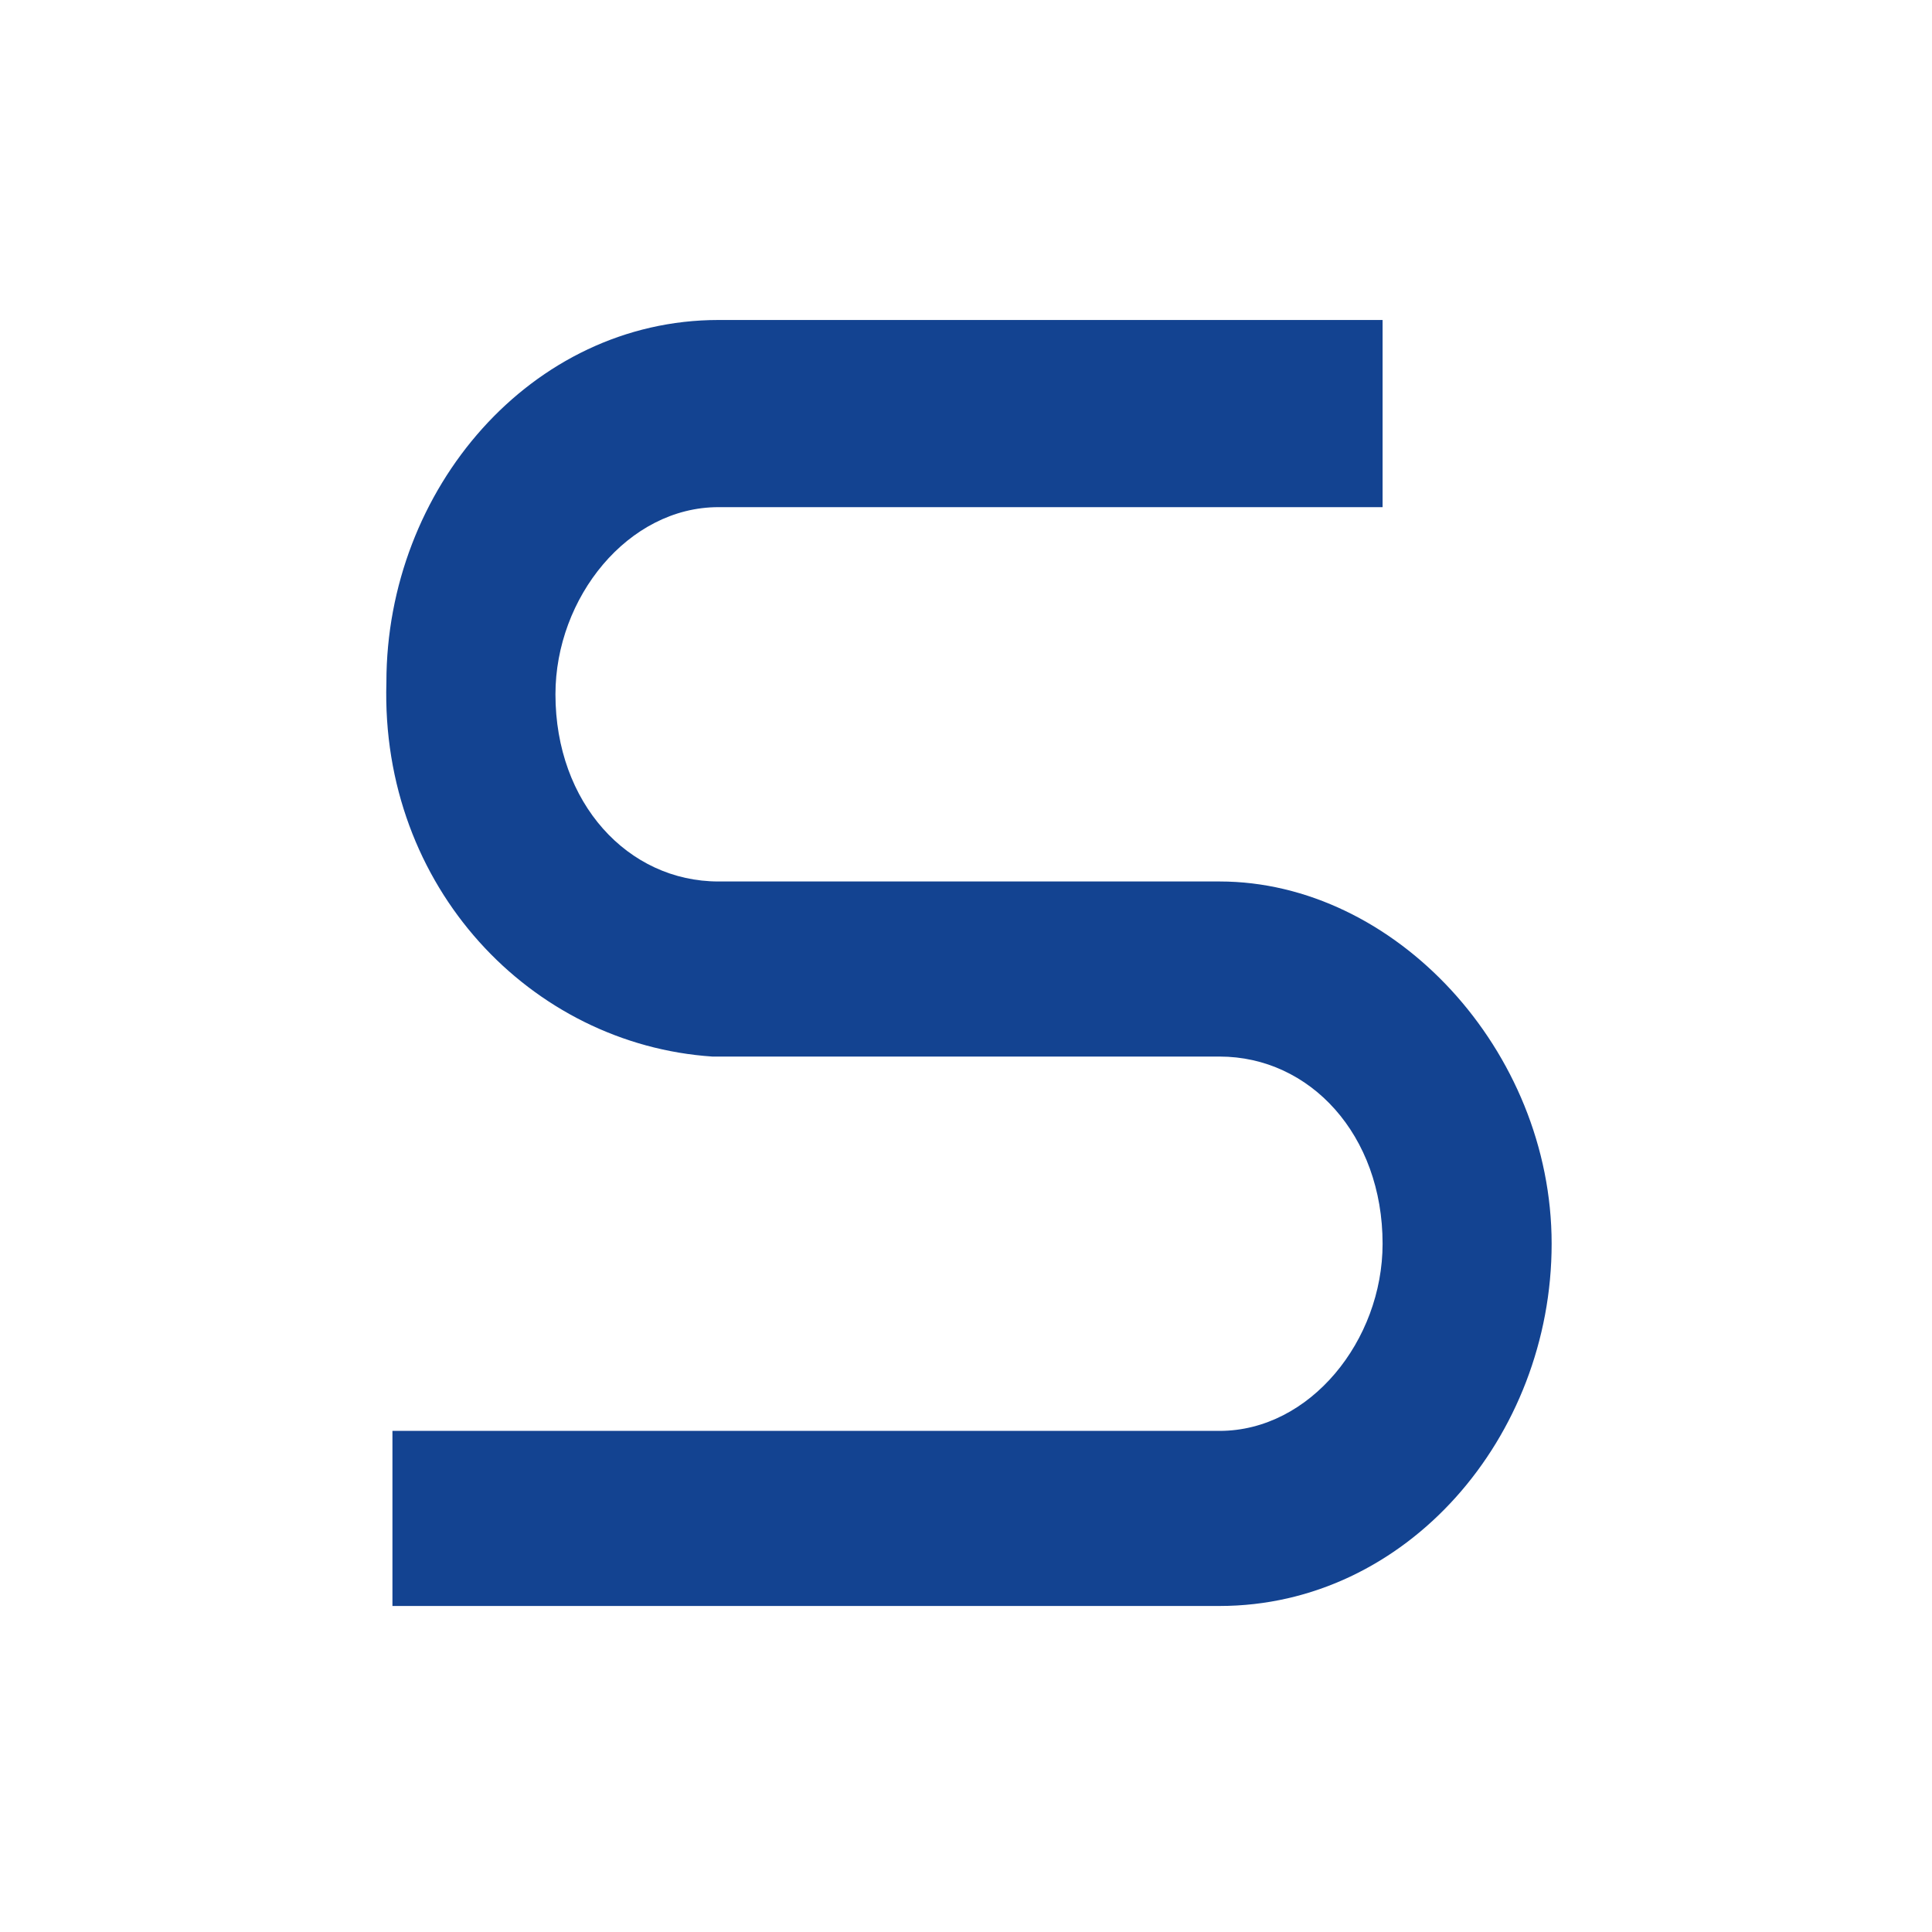 <?xml version="1.0" encoding="utf-8"?>
<!-- Generator: Adobe Illustrator 25.0.1, SVG Export Plug-In . SVG Version: 6.00 Build 0)  -->
<svg version="1.1" id="Layer_1" xmlns="http://www.w3.org/2000/svg" xmlns:xlink="http://www.w3.org/1999/xlink" x="0px" y="0px"
	 width="32px" height="32px" viewBox="0 0 32 32" style="enable-background:new 0 0 32 32;" xml:space="preserve">
<style type="text/css">
	.st0{fill:#FFFFFF;enable-background:new    ;}
	.st1{fill:#134391;}
</style>
<rect class="st0" width="32" height="32"/>
<path class="st1" d="M20.2,14.6h-8.3c-1.5,0-2.7-1.3-2.7-3.1l0,0c0-1.6,1.2-3.1,2.7-3.1h11V5.3h-11c-3.1,0-5.5,2.8-5.5,6
	c-0.1,3.4,2.4,6,5.4,6.2c0.1,0,0.1,0,0.1,0h8.3c1.5,0,2.7,1.3,2.7,3.1l0,0c0,1.6-1.2,3.1-2.7,3.1H6.5v2.9h13.7c3.1,0,5.5-2.8,5.5-6
	S23.1,14.6,20.2,14.6z"/>
</svg>
